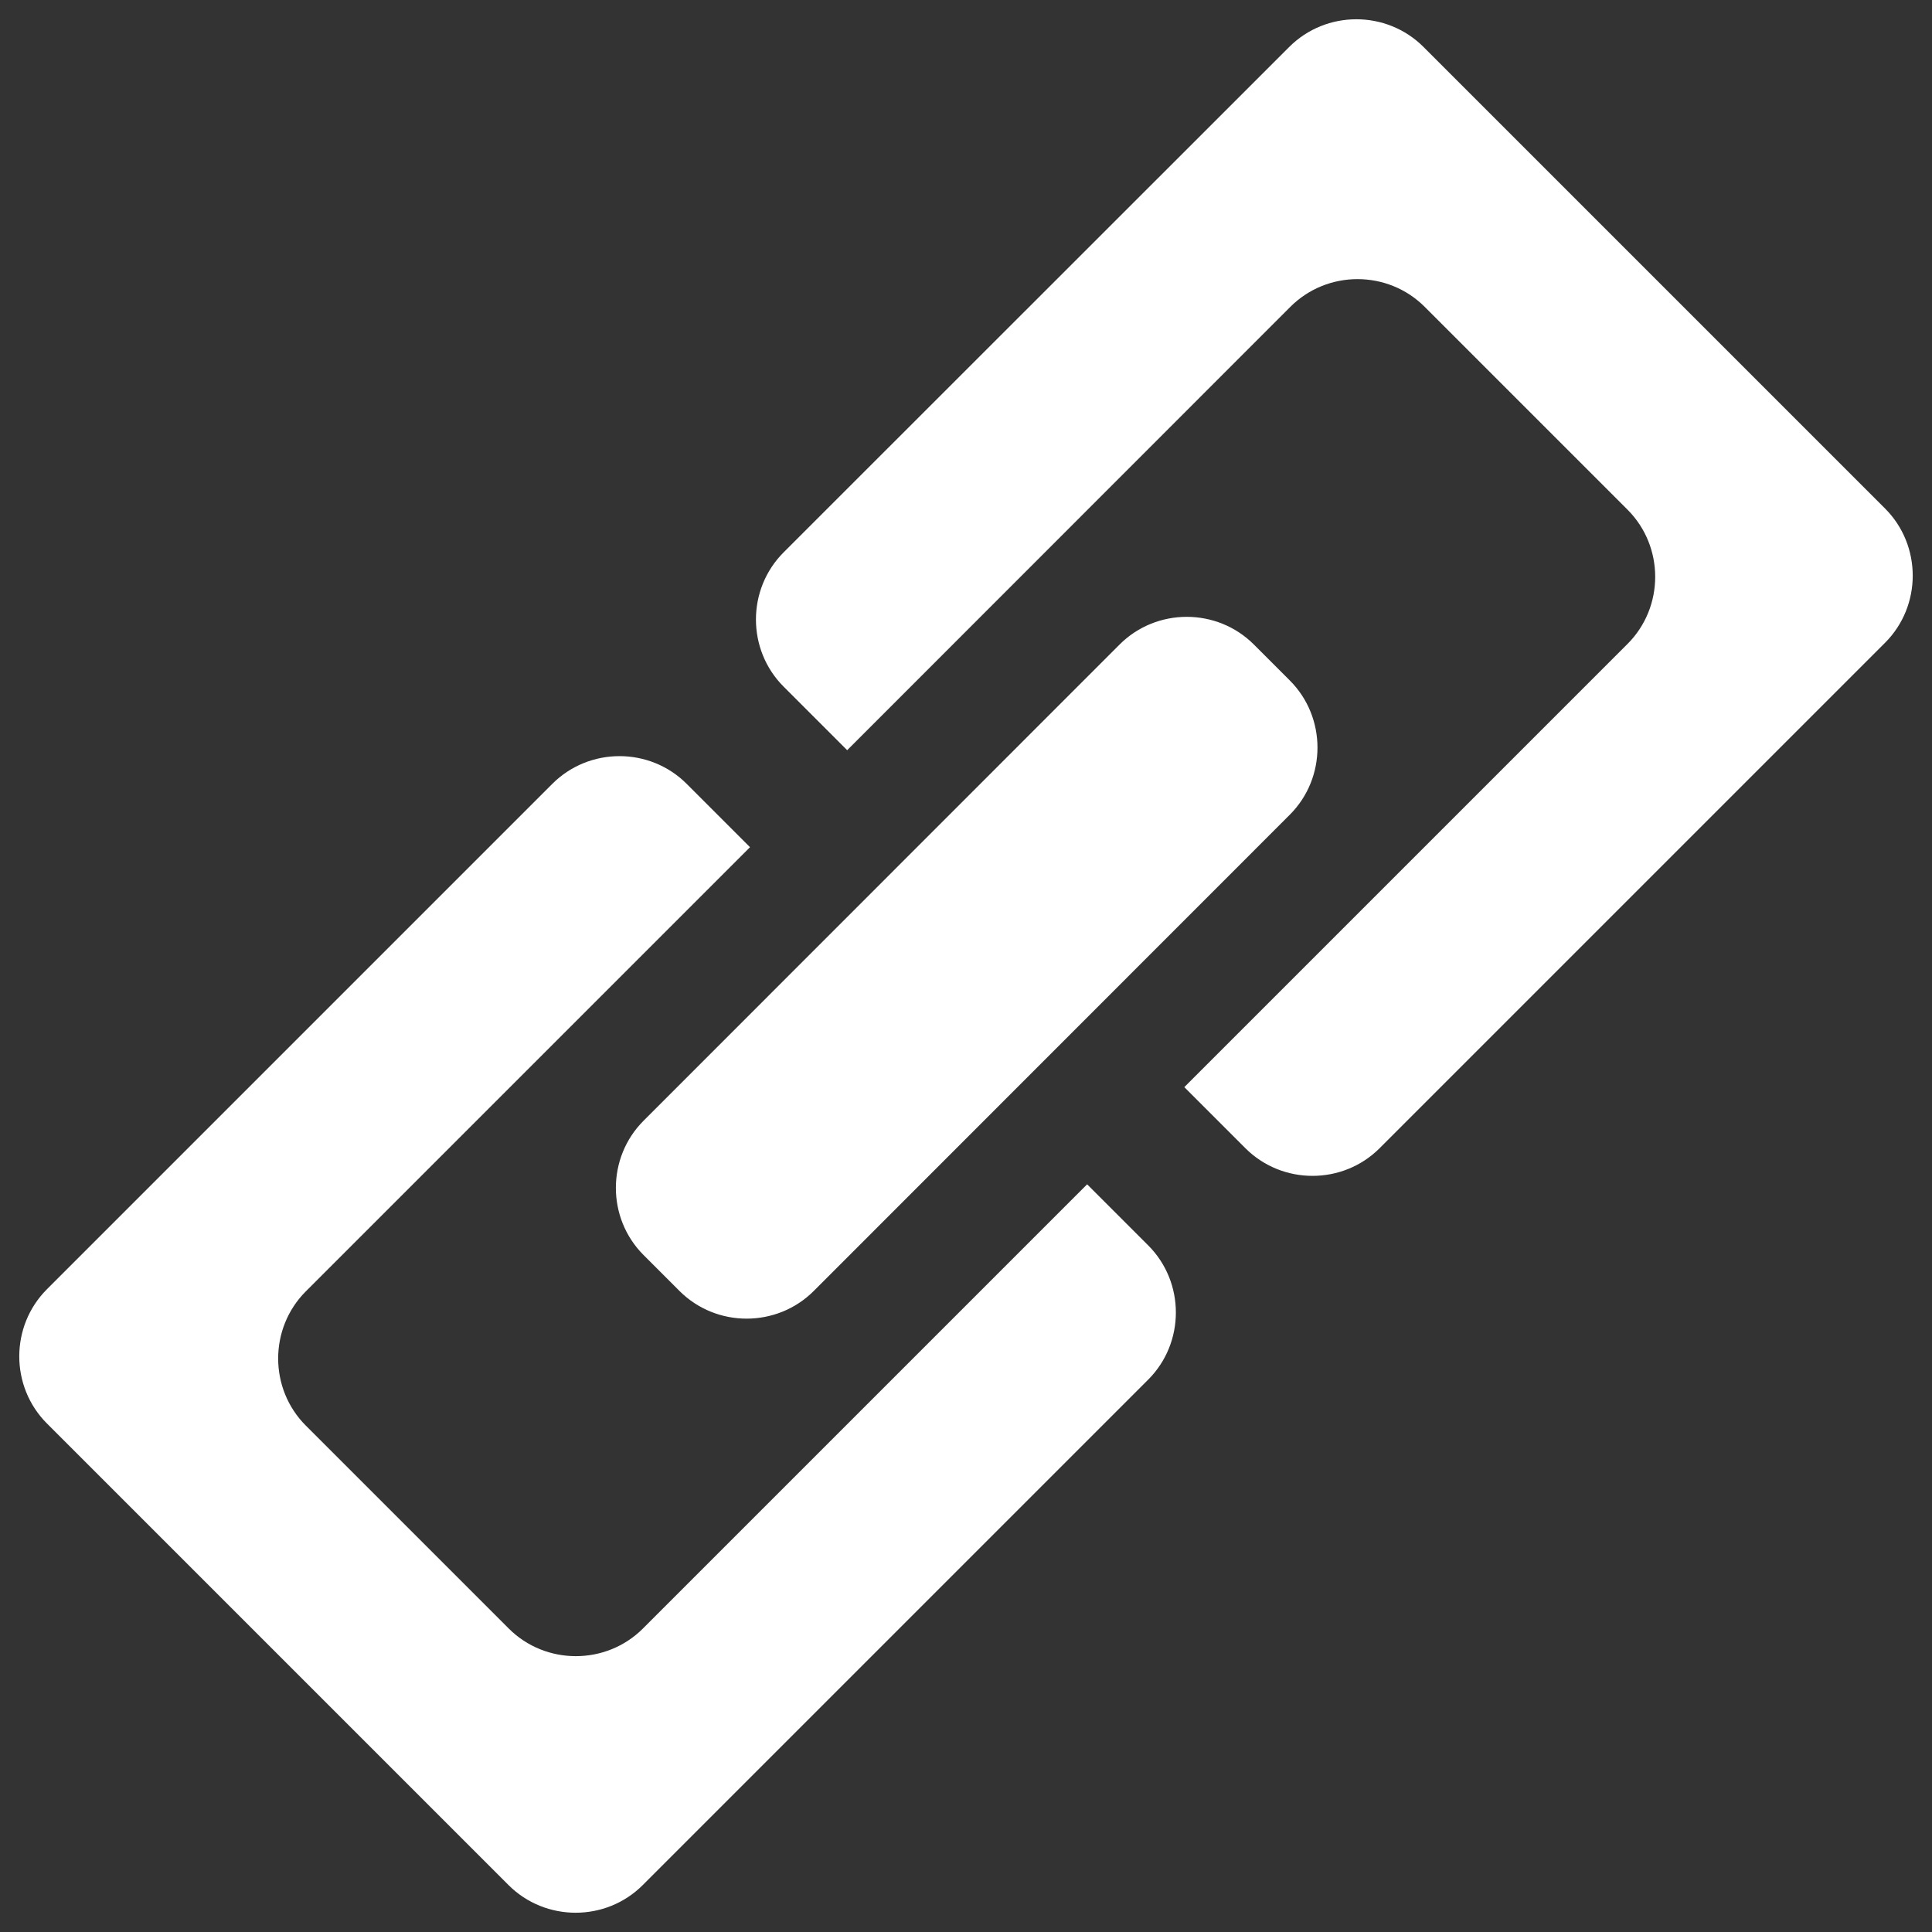 <?xml version="1.0" encoding="utf-8"?>
<!DOCTYPE svg PUBLIC "-//W3C//DTD SVG 1.1//EN" "http://www.w3.org/Graphics/SVG/1.1/DTD/svg11.dtd">
<svg version="1.1" xmlns="http://www.w3.org/2000/svg" xmlns:xlink="http://www.w3.org/1999/xlink" x="0px" y="0px" viewBox="0 0 1000 1000" enable-background="new 0 0 1000 1000" xml:space="preserve">
<rect x="0" y="0" width="1000" height="1000" fill="#333333" stroke="none"/>
<g><path style="fill: #ffffff;" d="M975.7,332.7L714.1,594.3c-19.1,19.1-50.4,19.1-69.5,0L613,562.7l229.4-229.4c19.1-19.1,19.1-50.4,0-69.5l-105-105c-19.1-19.1-50.4-19.1-69.5,0L438.5,388.3l-32.9-32.9c-19.1-19.1-19.1-50.4,0-69.5L667.3,24.3c19.1-19.1,50.4-19.1,69.5,0l238.9,238.9C994.8,282.3,994.8,313.6,975.7,332.7z M562.7,613L332.8,842.9c-19.1,19.1-50.4,19.1-69.5,0l-105-105c-19.1-19.1-19.1-50.4,0-69.5l229.9-229.9l-32.8-32.8c-19.1-19.1-50.4-19.1-69.5,0L24.3,667.3c-19.1,19.1-19.1,50.4,0,69.5l238.9,238.9c19.1,19.1,50.4,19.1,69.5,0l261.6-261.6c19.1-19.1,19.1-50.4,0-69.5L562.7,613z M333.1,649.6l18.6,18.6c19.1,19.1,50.4,19.1,69.5,0l246.4-246.5c19.1-19.1,19.1-50.4,0-69.5L649,333.6c-19.1-19.1-50.4-19.1-69.5,0L333.1,580.1C314,599.2,314,630.5,333.1,649.6z"/></g>
</svg>